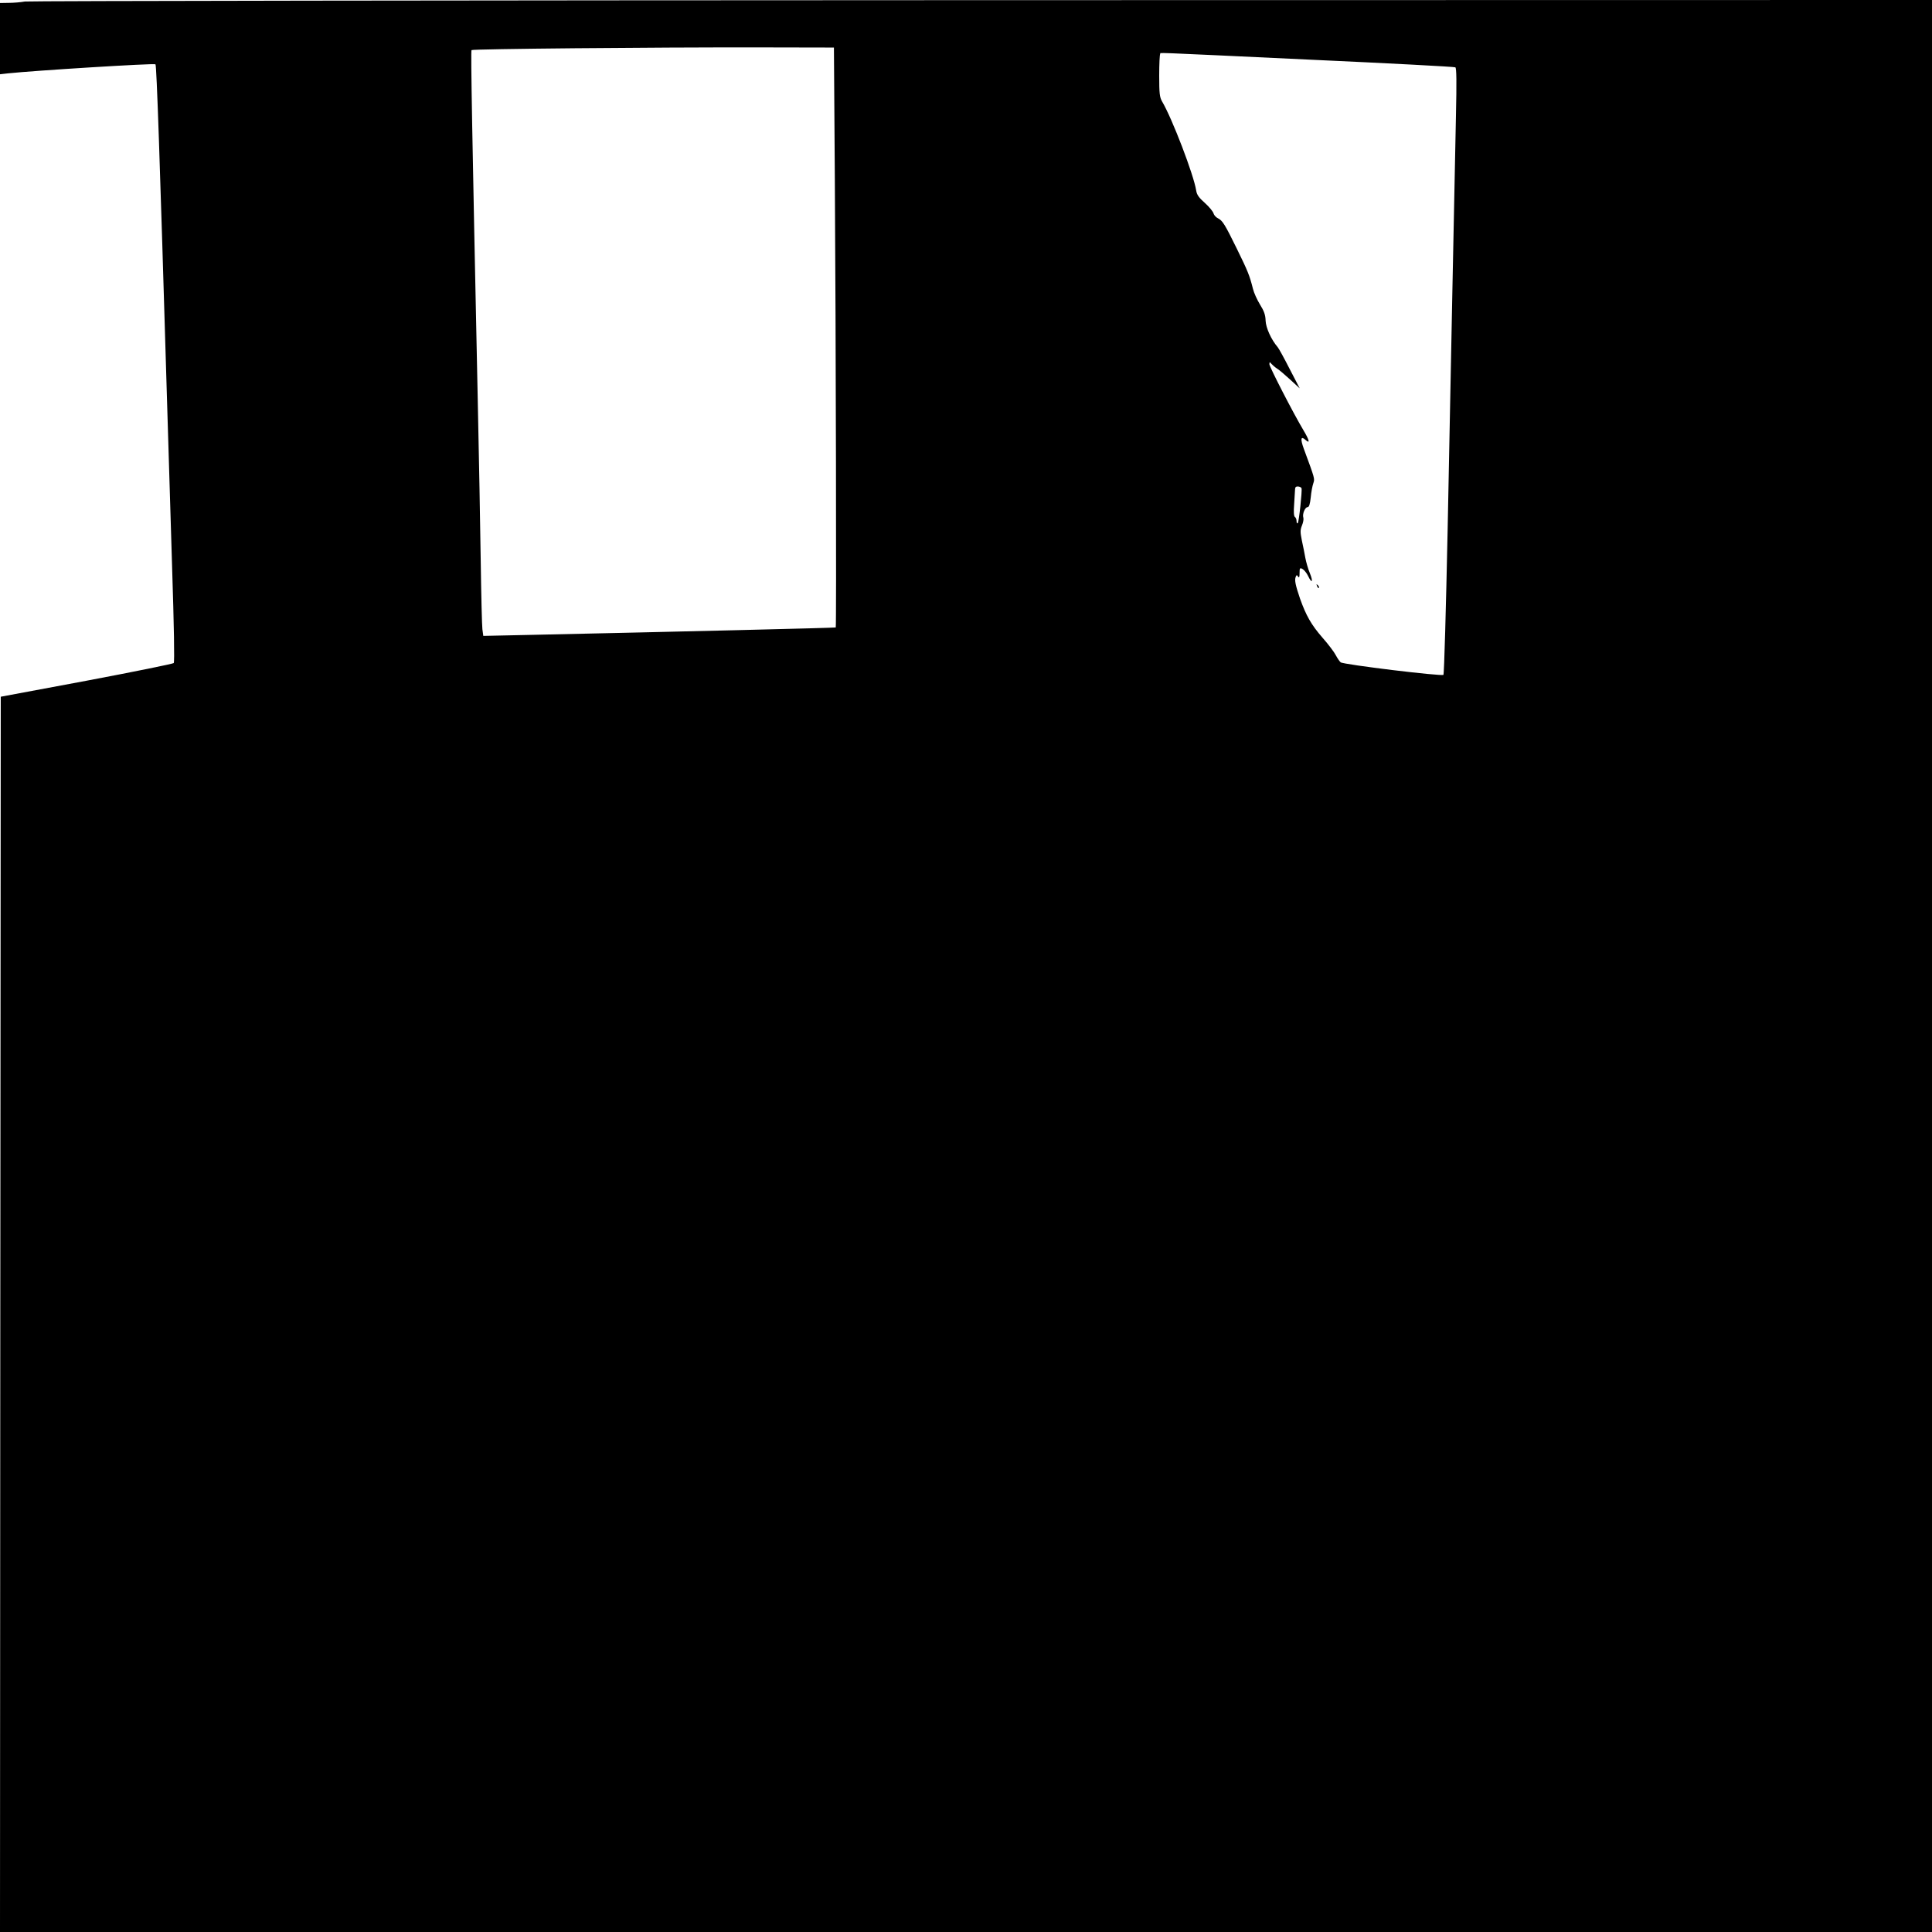 <?xml version="1.0" standalone="no"?>
<!DOCTYPE svg PUBLIC "-//W3C//DTD SVG 20010904//EN"
 "http://www.w3.org/TR/2001/REC-SVG-20010904/DTD/svg10.dtd">
<svg version="1.0" xmlns="http://www.w3.org/2000/svg"
 width="1280pt" height="1280pt" viewBox="0 0 1280 1280"
 preserveAspectRatio="xMidYMid meet">
<g transform="translate(0,1280) scale(0.1,-0.1)"
fill="#000000" stroke="none">
<path d="M165 12790 c-27 -5 -76 -9 -107 -9 l-58 -1 0 -236 0 -236 53 6 c168
18 969 68 977 60 8 -8 29 -630 75 -2174 9 -283 24 -800 35 -1149 13 -402 17
-638 11 -644 -5 -5 -265 -58 -578 -117 l-568 -106 -3 -4092 -2 -4092 6400 0
6400 0 0 6400 0 6400 -6292 -1 c-3461 -1 -6315 -5 -6343 -9z m5366 -1180 c7
-1040 11 -2961 6 -2967 -4 -3 -1042 -28 -2009 -49 l-326 -7 -6 44 c-3 24 -8
226 -11 449 -3 223 -12 709 -20 1080 -37 1759 -47 2302 -41 2308 8 8 1194 19
1901 18 l500 -1 6 -875z m3142 795 c526 -24 962 -47 969 -51 8 -5 9 -95 4
-323 -11 -520 -35 -1725 -55 -2740 -11 -524 -23 -957 -28 -962 -11 -11 -663
68 -681 83 -7 6 -22 28 -32 47 -10 20 -49 72 -88 116 -75 86 -109 147 -149
259 -30 89 -37 121 -29 143 6 15 8 15 16 3 7 -11 10 -4 10 23 0 34 2 37 20 27
10 -6 27 -26 36 -45 26 -55 36 -41 12 18 -12 28 -25 75 -30 102 -5 28 -15 79
-23 115 -11 55 -11 69 1 99 8 19 12 42 9 51 -8 24 11 70 28 70 10 0 16 19 21
64 3 35 11 77 17 94 10 31 12 26 -63 229 -24 66 -20 87 12 58 31 -28 25 -1
-14 64 -66 110 -226 421 -226 438 1 16 2 16 13 3 7 -8 24 -23 38 -32 15 -9 54
-43 88 -74 l62 -57 -67 129 c-36 71 -72 136 -79 144 -43 50 -78 128 -80 175
-1 38 -10 64 -37 107 -19 31 -41 79 -47 105 -22 88 -34 117 -106 264 -81 165
-95 187 -126 203 -13 6 -26 21 -29 32 -3 12 -28 43 -57 69 -40 35 -54 55 -58
83 -16 103 -159 477 -226 590 -16 28 -19 52 -19 171 0 76 3 141 7 144 8 9
-122 14 986 -38z m-50 -2840 c5 -16 -17 -223 -25 -231 -5 -4 -8 2 -8 14 0 11
-5 24 -11 27 -7 5 -9 34 -5 84 3 42 5 86 6 98 0 15 6 21 20 20 11 -1 21 -6 23
-12z"/>
<path d="M8726 8917 c3 -10 9 -15 12 -12 3 3 0 11 -7 18 -10 9 -11 8 -5 -6z"/>
</g>
</svg>
